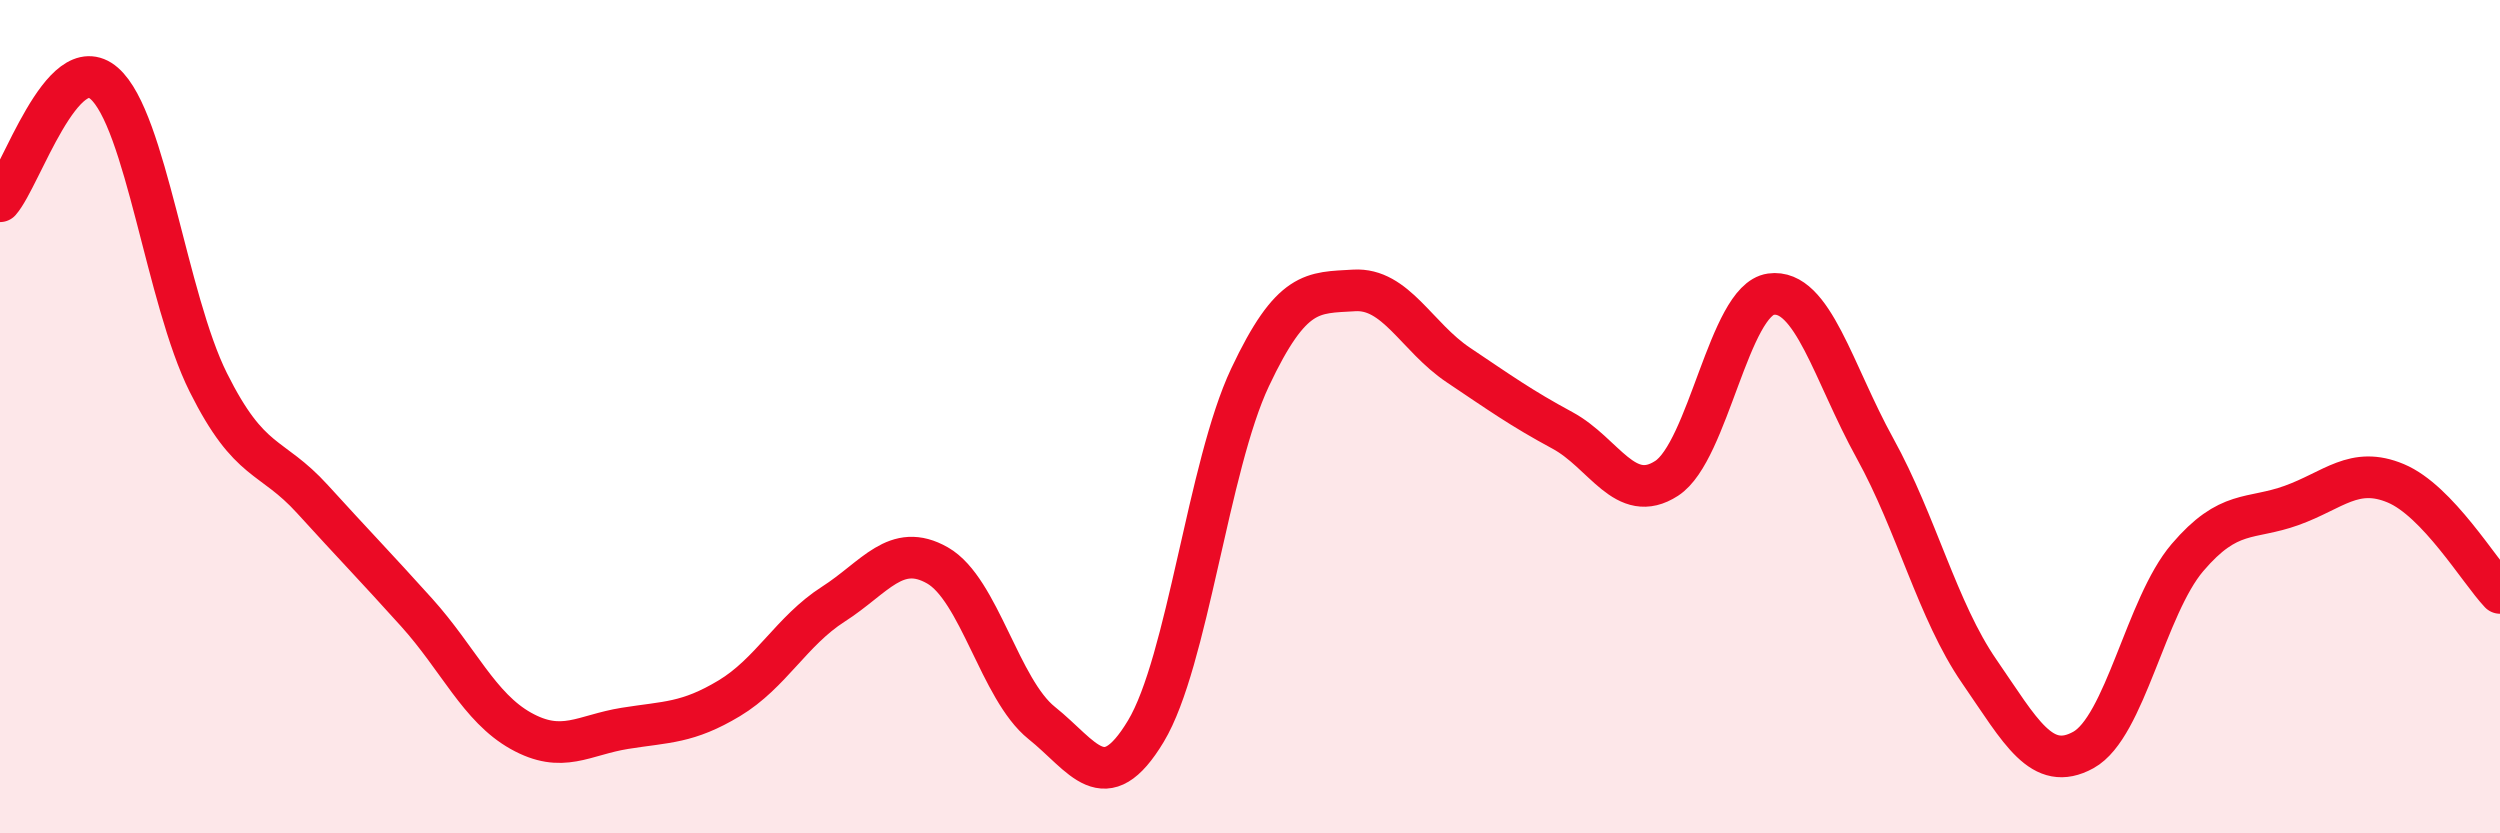 
    <svg width="60" height="20" viewBox="0 0 60 20" xmlns="http://www.w3.org/2000/svg">
      <path
        d="M 0,4.83 C 0.5,4.26 1.5,1.13 2.5,2 C 3.5,2.87 4,7.18 5,9.18 C 6,11.18 6.5,10.88 7.5,11.98 C 8.5,13.08 9,13.59 10,14.7 C 11,15.81 11.5,16.98 12.5,17.54 C 13.5,18.1 14,17.64 15,17.48 C 16,17.32 16.5,17.36 17.5,16.76 C 18.5,16.16 19,15.14 20,14.5 C 21,13.86 21.5,13 22.5,13.57 C 23.5,14.14 24,16.55 25,17.35 C 26,18.15 26.5,19.21 27.5,17.55 C 28.5,15.89 29,11.18 30,9.06 C 31,6.94 31.5,7.03 32.5,6.97 C 33.5,6.91 34,8.09 35,8.76 C 36,9.43 36.5,9.79 37.5,10.33 C 38.5,10.87 39,12.13 40,11.48 C 41,10.83 41.5,7.2 42.5,7.06 C 43.5,6.92 44,8.95 45,10.76 C 46,12.57 46.5,14.66 47.5,16.11 C 48.5,17.56 49,18.55 50,18 C 51,17.45 51.5,14.55 52.5,13.38 C 53.5,12.21 54,12.49 55,12.13 C 56,11.77 56.5,11.18 57.5,11.6 C 58.5,12.02 59.5,13.7 60,14.23L60 20L0 20Z"
        fill="#EB0A25"
        opacity="0.1"
        stroke-linecap="round"
        stroke-linejoin="round"
      />
      <path
        d="M 0,4.83 C 0.5,4.26 1.5,1.13 2.5,2 C 3.5,2.87 4,7.18 5,9.18 C 6,11.18 6.5,10.88 7.5,11.98 C 8.5,13.08 9,13.59 10,14.7 C 11,15.81 11.5,16.98 12.5,17.54 C 13.5,18.1 14,17.64 15,17.48 C 16,17.32 16.5,17.36 17.5,16.76 C 18.5,16.16 19,15.14 20,14.5 C 21,13.86 21.5,13 22.5,13.57 C 23.5,14.14 24,16.55 25,17.35 C 26,18.15 26.5,19.21 27.5,17.55 C 28.5,15.89 29,11.18 30,9.06 C 31,6.94 31.5,7.03 32.5,6.97 C 33.5,6.91 34,8.09 35,8.76 C 36,9.43 36.5,9.79 37.5,10.33 C 38.5,10.87 39,12.13 40,11.48 C 41,10.83 41.5,7.2 42.5,7.06 C 43.5,6.92 44,8.95 45,10.76 C 46,12.57 46.5,14.66 47.5,16.11 C 48.5,17.56 49,18.55 50,18 C 51,17.45 51.5,14.55 52.5,13.38 C 53.5,12.21 54,12.49 55,12.13 C 56,11.77 56.5,11.18 57.5,11.6 C 58.5,12.02 59.5,13.7 60,14.23"
        stroke="#EB0A25"
        stroke-width="1"
        fill="none"
        stroke-linecap="round"
        stroke-linejoin="round"
      />
    </svg>
  